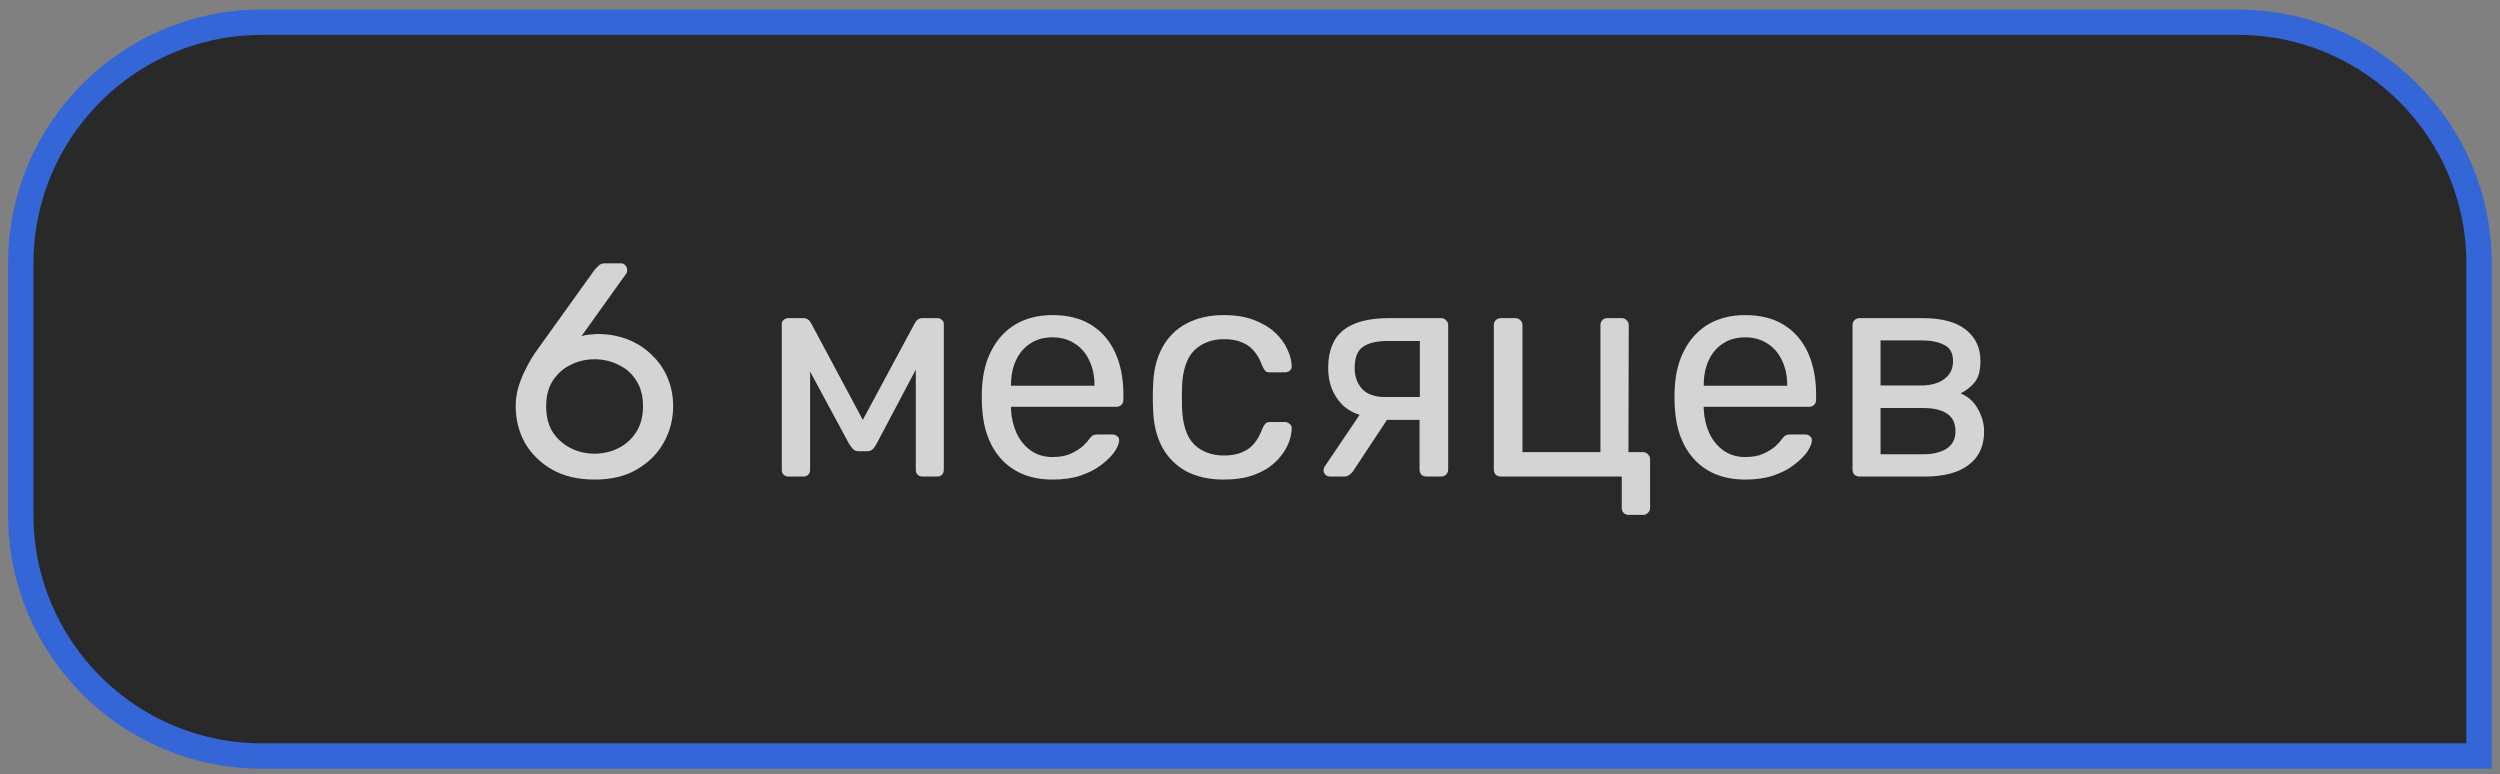 <?xml version="1.0" encoding="UTF-8"?> <svg xmlns="http://www.w3.org/2000/svg" width="197" height="61" viewBox="0 0 197 61" fill="none"><rect x="0" y="0" width="197" height="61" fill="#808080" stroke="none"/><path d="M20.637 1.75H176.348C186.841 1.75 195.347 10.257 195.347 20.75V59.574H20.637C10.143 59.574 1.637 51.067 1.637 40.574V20.75C1.637 10.257 10.143 1.75 20.637 1.75Z" fill="#292929"></path><path d="M20.637 1.75H176.348C186.841 1.75 195.347 10.257 195.347 20.75V59.574H20.637C10.143 59.574 1.637 51.067 1.637 40.574V20.75C1.637 10.257 10.143 1.75 20.637 1.75Z" stroke="#3566D7" stroke-width="2"></path><path d="M46.877 37.79C45.549 37.79 44.421 37.526 43.493 36.998C42.565 36.454 41.853 35.75 41.357 34.886C40.877 34.006 40.637 33.054 40.637 32.03C40.637 31.55 40.693 31.094 40.805 30.662C40.933 30.214 41.085 29.798 41.261 29.414C41.453 29.014 41.637 28.662 41.813 28.358C42.005 28.038 42.173 27.782 42.317 27.59L46.877 21.23C46.957 21.15 47.053 21.054 47.165 20.942C47.277 20.814 47.445 20.75 47.669 20.75H48.941C49.085 20.75 49.197 20.806 49.277 20.918C49.373 21.014 49.421 21.134 49.421 21.278C49.421 21.342 49.413 21.406 49.397 21.47C49.381 21.518 49.357 21.558 49.325 21.59L45.821 26.486C46.013 26.422 46.237 26.382 46.493 26.366C46.749 26.334 46.981 26.318 47.189 26.318C48.069 26.334 48.869 26.494 49.589 26.798C50.309 27.102 50.925 27.518 51.437 28.046C51.965 28.558 52.365 29.158 52.637 29.846C52.909 30.518 53.045 31.238 53.045 32.006C53.045 33.014 52.805 33.958 52.325 34.838C51.845 35.718 51.141 36.43 50.213 36.974C49.301 37.518 48.189 37.79 46.877 37.79ZM46.853 35.75C47.525 35.75 48.149 35.606 48.725 35.318C49.301 35.03 49.765 34.614 50.117 34.07C50.485 33.51 50.669 32.822 50.669 32.006C50.669 31.206 50.493 30.534 50.141 29.99C49.789 29.43 49.317 29.014 48.725 28.742C48.149 28.454 47.525 28.31 46.853 28.31C46.181 28.31 45.557 28.454 44.981 28.742C44.405 29.014 43.933 29.43 43.565 29.99C43.213 30.534 43.037 31.206 43.037 32.006C43.037 32.822 43.213 33.51 43.565 34.07C43.933 34.614 44.405 35.03 44.981 35.318C45.557 35.606 46.181 35.75 46.853 35.75Z" fill="white" fill-opacity="0.8"></path><path d="M62.133 37.55C61.972 37.55 61.844 37.502 61.748 37.406C61.653 37.31 61.605 37.182 61.605 37.022V25.526C61.605 25.398 61.653 25.294 61.748 25.214C61.861 25.118 61.972 25.07 62.084 25.07H63.309C63.565 25.07 63.764 25.198 63.908 25.454L67.989 33.086L72.093 25.454C72.237 25.198 72.436 25.07 72.692 25.07H73.892C74.02 25.07 74.132 25.118 74.228 25.214C74.325 25.294 74.373 25.398 74.373 25.526V37.022C74.373 37.182 74.325 37.31 74.228 37.406C74.132 37.502 74.013 37.55 73.868 37.55H72.692C72.532 37.55 72.404 37.502 72.308 37.406C72.213 37.31 72.165 37.182 72.165 37.022V27.446L73.004 27.542L69.093 34.934C69.013 35.094 68.916 35.238 68.805 35.366C68.692 35.494 68.525 35.558 68.3 35.558H67.677C67.469 35.558 67.308 35.494 67.197 35.366C67.085 35.238 66.981 35.094 66.885 34.934L63.093 27.902L63.837 27.83V37.022C63.837 37.182 63.788 37.31 63.693 37.406C63.596 37.502 63.468 37.55 63.309 37.55H62.133Z" fill="white" fill-opacity="0.8"></path><path d="M82.956 37.79C81.292 37.79 79.972 37.286 78.996 36.278C78.02 35.254 77.484 33.862 77.388 32.102C77.372 31.894 77.364 31.63 77.364 31.31C77.364 30.974 77.372 30.702 77.388 30.494C77.452 29.358 77.716 28.366 78.18 27.518C78.644 26.654 79.276 25.99 80.076 25.526C80.892 25.062 81.844 24.83 82.932 24.83C84.148 24.83 85.164 25.086 85.98 25.598C86.812 26.11 87.444 26.838 87.876 27.782C88.308 28.726 88.524 29.83 88.524 31.094V31.502C88.524 31.678 88.468 31.814 88.356 31.91C88.26 32.006 88.132 32.054 87.972 32.054H79.668C79.668 32.07 79.668 32.102 79.668 32.15C79.668 32.198 79.668 32.238 79.668 32.27C79.7 32.926 79.844 33.542 80.1 34.118C80.356 34.678 80.724 35.134 81.204 35.486C81.7 35.838 82.276 36.014 82.932 36.014C83.508 36.014 83.988 35.926 84.372 35.75C84.756 35.574 85.068 35.382 85.308 35.174C85.548 34.95 85.708 34.774 85.788 34.646C85.932 34.454 86.044 34.342 86.124 34.31C86.204 34.262 86.332 34.238 86.508 34.238H87.684C87.828 34.238 87.948 34.286 88.044 34.382C88.156 34.462 88.204 34.582 88.188 34.742C88.172 34.982 88.044 35.278 87.804 35.63C87.564 35.966 87.22 36.302 86.772 36.638C86.34 36.974 85.796 37.254 85.14 37.478C84.5 37.686 83.772 37.79 82.956 37.79ZM79.668 30.398H86.244V30.326C86.244 29.606 86.108 28.966 85.836 28.406C85.58 27.846 85.204 27.406 84.708 27.086C84.212 26.75 83.62 26.582 82.932 26.582C82.244 26.582 81.652 26.75 81.156 27.086C80.676 27.406 80.308 27.846 80.052 28.406C79.796 28.966 79.668 29.606 79.668 30.326V30.398Z" fill="white" fill-opacity="0.8"></path><path d="M96.433 37.79C95.297 37.79 94.314 37.574 93.481 37.142C92.665 36.694 92.034 36.062 91.585 35.246C91.138 34.414 90.897 33.422 90.865 32.27C90.85 32.03 90.841 31.71 90.841 31.31C90.841 30.91 90.85 30.59 90.865 30.35C90.897 29.198 91.138 28.214 91.585 27.398C92.034 26.566 92.665 25.934 93.481 25.502C94.314 25.054 95.297 24.83 96.433 24.83C97.362 24.83 98.153 24.958 98.809 25.214C99.481 25.47 100.034 25.798 100.466 26.198C100.898 26.598 101.218 27.03 101.426 27.494C101.65 27.958 101.77 28.398 101.786 28.814C101.802 28.974 101.754 29.102 101.642 29.198C101.53 29.294 101.394 29.342 101.234 29.342H100.082C99.921 29.342 99.802 29.31 99.722 29.246C99.641 29.166 99.561 29.038 99.481 28.862C99.194 28.078 98.802 27.526 98.305 27.206C97.809 26.886 97.194 26.726 96.457 26.726C95.498 26.726 94.713 27.022 94.106 27.614C93.513 28.206 93.194 29.158 93.145 30.47C93.129 31.046 93.129 31.606 93.145 32.15C93.194 33.478 93.513 34.438 94.106 35.03C94.713 35.606 95.498 35.894 96.457 35.894C97.194 35.894 97.809 35.734 98.305 35.414C98.802 35.094 99.194 34.542 99.481 33.758C99.561 33.582 99.641 33.454 99.722 33.374C99.802 33.294 99.921 33.254 100.082 33.254H101.234C101.394 33.254 101.53 33.31 101.642 33.422C101.754 33.518 101.802 33.646 101.786 33.806C101.77 34.142 101.698 34.486 101.57 34.838C101.442 35.19 101.234 35.55 100.946 35.918C100.674 36.27 100.33 36.59 99.913 36.878C99.498 37.15 99.001 37.374 98.425 37.55C97.85 37.71 97.186 37.79 96.433 37.79Z" fill="white" fill-opacity="0.8"></path><path d="M112.412 37.55C112.236 37.55 112.1 37.502 112.004 37.406C111.908 37.294 111.86 37.158 111.86 36.998V33.086H109.1V32.966C107.596 32.966 106.476 32.598 105.74 31.862C105.02 31.11 104.66 30.158 104.66 29.006C104.66 27.662 105.052 26.67 105.836 26.03C106.636 25.39 107.836 25.07 109.436 25.07H113.564C113.724 25.07 113.852 25.126 113.948 25.238C114.06 25.334 114.116 25.462 114.116 25.622V36.998C114.116 37.158 114.06 37.294 113.948 37.406C113.852 37.502 113.724 37.55 113.564 37.55H112.412ZM104.804 37.55C104.66 37.55 104.54 37.502 104.444 37.406C104.348 37.31 104.3 37.198 104.3 37.07C104.3 37.006 104.308 36.942 104.324 36.878C104.356 36.798 104.404 36.718 104.468 36.638L107.324 32.414L109.628 32.582L106.58 37.19C106.516 37.27 106.428 37.35 106.316 37.43C106.204 37.51 106.084 37.55 105.956 37.55H104.804ZM109.172 31.286H111.884V26.87H109.364C108.468 26.87 107.804 27.03 107.372 27.35C106.956 27.654 106.748 28.206 106.748 29.006C106.748 29.662 106.94 30.206 107.324 30.638C107.724 31.07 108.34 31.286 109.172 31.286Z" fill="white" fill-opacity="0.8"></path><path d="M128.346 40.574C128.17 40.574 128.034 40.518 127.938 40.406C127.842 40.31 127.794 40.182 127.794 40.022V37.55H118.266C118.106 37.55 117.97 37.502 117.858 37.406C117.762 37.294 117.714 37.158 117.714 36.998V25.622C117.714 25.462 117.762 25.334 117.858 25.238C117.97 25.126 118.106 25.07 118.266 25.07H119.418C119.578 25.07 119.706 25.126 119.802 25.238C119.914 25.334 119.97 25.462 119.97 25.622V35.63H126.114V25.622C126.114 25.462 126.162 25.334 126.258 25.238C126.354 25.126 126.482 25.07 126.642 25.07H127.794C127.954 25.07 128.082 25.126 128.178 25.238C128.29 25.334 128.346 25.462 128.346 25.622L128.322 35.63H129.474C129.634 35.63 129.762 35.686 129.858 35.798C129.97 35.894 130.026 36.022 130.026 36.182V40.022C130.026 40.182 129.97 40.31 129.858 40.406C129.762 40.518 129.634 40.574 129.474 40.574H128.346Z" fill="white" fill-opacity="0.8"></path><path d="M137.542 37.79C135.878 37.79 134.558 37.286 133.582 36.278C132.606 35.254 132.07 33.862 131.974 32.102C131.958 31.894 131.95 31.63 131.95 31.31C131.95 30.974 131.958 30.702 131.974 30.494C132.038 29.358 132.302 28.366 132.766 27.518C133.23 26.654 133.862 25.99 134.662 25.526C135.478 25.062 136.43 24.83 137.518 24.83C138.734 24.83 139.75 25.086 140.566 25.598C141.398 26.11 142.03 26.838 142.462 27.782C142.894 28.726 143.11 29.83 143.11 31.094V31.502C143.11 31.678 143.054 31.814 142.942 31.91C142.846 32.006 142.718 32.054 142.558 32.054H134.254C134.254 32.07 134.254 32.102 134.254 32.15C134.254 32.198 134.254 32.238 134.254 32.27C134.286 32.926 134.43 33.542 134.686 34.118C134.942 34.678 135.31 35.134 135.79 35.486C136.286 35.838 136.862 36.014 137.518 36.014C138.094 36.014 138.574 35.926 138.958 35.75C139.342 35.574 139.654 35.382 139.894 35.174C140.134 34.95 140.294 34.774 140.374 34.646C140.518 34.454 140.63 34.342 140.71 34.31C140.79 34.262 140.918 34.238 141.094 34.238H142.27C142.414 34.238 142.534 34.286 142.63 34.382C142.742 34.462 142.79 34.582 142.774 34.742C142.758 34.982 142.63 35.278 142.39 35.63C142.15 35.966 141.806 36.302 141.358 36.638C140.926 36.974 140.382 37.254 139.726 37.478C139.086 37.686 138.358 37.79 137.542 37.79ZM134.254 30.398H140.83V30.326C140.83 29.606 140.694 28.966 140.422 28.406C140.166 27.846 139.79 27.406 139.294 27.086C138.798 26.75 138.206 26.582 137.518 26.582C136.83 26.582 136.238 26.75 135.742 27.086C135.262 27.406 134.894 27.846 134.638 28.406C134.382 28.966 134.254 29.606 134.254 30.326V30.398Z" fill="white" fill-opacity="0.8"></path><path d="M146.531 37.55C146.371 37.55 146.235 37.502 146.123 37.406C146.027 37.294 145.979 37.158 145.979 36.998V25.622C145.979 25.462 146.027 25.334 146.123 25.238C146.235 25.126 146.371 25.07 146.531 25.07H151.523C153.027 25.07 154.155 25.374 154.907 25.982C155.675 26.59 156.059 27.406 156.059 28.43C156.059 29.15 155.923 29.694 155.651 30.062C155.379 30.43 154.995 30.742 154.499 30.998C155.107 31.254 155.563 31.67 155.867 32.246C156.187 32.806 156.347 33.39 156.347 33.998C156.347 35.15 155.939 36.03 155.123 36.638C154.323 37.246 153.187 37.55 151.715 37.55H146.531ZM148.187 35.798H151.523C152.291 35.798 152.907 35.654 153.371 35.366C153.851 35.062 154.091 34.606 154.091 33.998C154.091 33.358 153.875 32.894 153.443 32.606C153.011 32.302 152.371 32.15 151.523 32.15H148.187V35.798ZM148.187 30.374H151.379C152.147 30.374 152.755 30.206 153.203 29.87C153.667 29.534 153.899 29.062 153.899 28.454C153.899 27.83 153.667 27.406 153.203 27.182C152.755 26.942 152.147 26.822 151.379 26.822H148.187V30.374Z" fill="white" fill-opacity="0.8"></path></svg> 